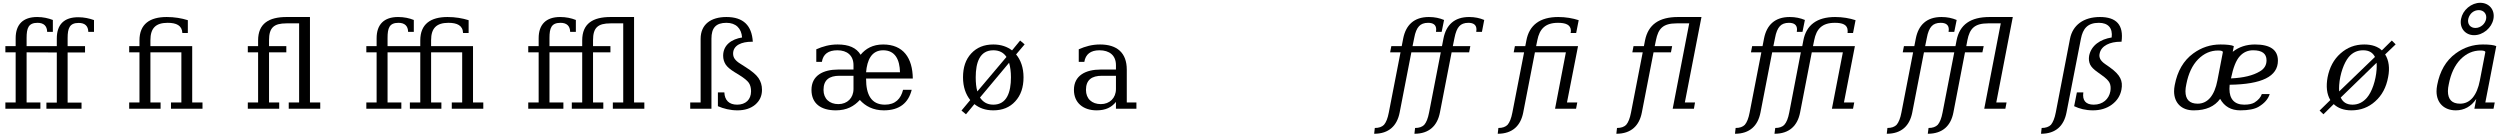 <?xml version="1.0" encoding="UTF-8"?>
<svg xmlns="http://www.w3.org/2000/svg" xmlns:xlink="http://www.w3.org/1999/xlink" width="892px" height="50px" viewBox="0 0 892 50" version="1.1">
<g id="surface1">
<path style=" stroke:none;fill-rule:nonzero;fill:rgb(0%,0%,0%);fill-opacity:1;" d="M 28.074 8.18 C 30.262 8.18 31.469 9.234 31.508 11.379 L 33.539 11.379 L 33.539 7.164 C 31.898 6.578 30.027 6.148 27.918 6.148 C 22.883 6.148 20.266 8.727 20.266 13.723 L 20.266 16.457 L 9.492 16.457 L 9.492 13.566 C 9.492 10.016 10.152 8.141 13.395 8.141 C 15.582 8.141 16.789 9.234 16.828 11.379 L 18.859 11.379 L 18.859 7.125 C 17.219 6.5 15.387 6.07 13.277 6.07 C 8.242 6.07 5.586 8.688 5.586 13.645 L 5.586 16.457 L 1.918 16.457 L 1.918 18.68 L 5.586 18.68 L 5.586 36.562 L 1.918 36.562 L 1.918 38.789 L 14.41 38.789 L 14.41 36.562 L 9.492 36.562 L 9.492 18.68 L 20.266 18.719 L 20.266 36.602 L 16.559 36.602 L 16.559 38.789 L 29.09 38.789 L 29.09 36.602 L 24.129 36.602 L 24.129 18.719 L 30.34 18.719 L 30.34 16.457 L 24.129 16.457 L 24.129 13.605 C 24.129 10.055 24.832 8.18 28.074 8.18 Z M 28.074 8.18 "/>
<path style=" stroke:none;fill-rule:nonzero;fill:rgb(0%,0%,0%);fill-opacity:1;" d="M 59.836 8.141 C 62.918 8.141 64.949 9.078 65.066 11.77 L 67.02 11.77 L 67.02 7.203 C 64.793 6.5 62.254 6.07 59.484 6.07 C 53.473 6.07 49.762 8.57 49.762 14.426 L 49.762 16.457 L 46.094 16.457 L 46.094 18.68 L 49.762 18.68 L 49.762 36.562 L 46.094 36.562 L 46.094 38.789 L 57.297 38.789 L 57.297 36.562 L 53.668 36.562 L 53.668 18.68 L 64.715 18.68 L 64.715 36.562 L 61.004 36.562 L 61.004 38.789 L 72.25 38.789 L 72.25 36.562 L 68.578 36.562 L 68.578 16.457 L 53.668 16.457 L 53.668 14.348 C 53.668 10.055 55.539 8.141 59.836 8.141 Z M 59.836 8.141 "/>
<path style=" stroke:none;fill-rule:nonzero;fill:rgb(0%,0%,0%);fill-opacity:1;" d="M 92.09 14.426 L 92.09 16.457 L 88.418 16.457 L 88.418 18.68 L 92.09 18.68 L 92.09 36.562 L 88.418 36.562 L 88.418 38.789 L 99.621 38.789 L 99.621 36.562 L 95.992 36.562 L 95.992 18.68 L 102.16 18.68 L 102.16 16.457 L 95.992 16.457 L 95.992 14.348 C 95.992 9.859 97.711 8.336 102.199 8.336 L 106.727 8.336 L 106.727 36.562 L 103.02 36.562 L 103.02 38.789 L 114.262 38.789 L 114.262 36.562 L 110.594 36.562 L 110.594 6.07 L 102.277 6.07 C 95.953 6.07 92.09 8.375 92.09 14.426 Z M 92.09 14.426 "/>
<path style=" stroke:none;fill-rule:nonzero;fill:rgb(0%,0%,0%);fill-opacity:1;" d="M 160.023 8.141 C 163.07 8.141 165.141 9.078 165.219 11.77 L 167.207 11.77 L 167.207 7.203 C 164.984 6.5 162.445 6.07 159.672 6.07 C 153.66 6.07 149.953 8.57 149.953 14.426 L 149.953 16.457 L 138.281 16.457 L 138.281 13.566 C 138.281 10.016 138.902 8.141 142.184 8.141 C 144.371 8.141 145.578 9.234 145.617 11.379 L 147.648 11.379 L 147.648 7.125 C 146.008 6.461 144.137 6.07 142.027 6.07 C 137.07 6.07 134.375 8.688 134.375 13.645 L 134.375 16.457 L 130.707 16.457 L 130.707 18.68 L 134.375 18.68 L 134.375 36.562 L 130.707 36.562 L 130.707 38.789 L 143.199 38.789 L 143.199 36.562 L 138.281 36.562 L 138.281 18.68 L 149.953 18.68 L 149.953 36.562 L 146.242 36.562 L 146.242 38.789 L 157.488 38.789 L 157.488 36.562 L 153.816 36.562 L 153.816 18.68 L 164.906 18.68 L 164.906 36.562 L 161.195 36.562 L 161.195 38.789 L 172.441 38.789 L 172.441 36.562 L 168.77 36.562 L 168.77 16.457 L 153.816 16.457 L 153.816 14.348 C 153.816 10.055 155.73 8.141 160.023 8.141 Z M 160.023 8.141 "/>
<path style=" stroke:none;fill-rule:nonzero;fill:rgb(0%,0%,0%);fill-opacity:1;" d="M 217.84 8.336 L 222.367 8.336 L 222.367 36.562 L 218.66 36.562 L 218.66 38.789 L 229.902 38.789 L 229.902 36.562 L 226.234 36.562 L 226.234 6.07 L 217.879 6.07 C 211.555 6.07 207.73 8.375 207.73 14.426 L 207.73 16.457 L 196.055 16.457 L 196.055 13.566 C 196.055 10.016 196.719 8.141 200 8.141 C 202.184 8.141 203.395 9.234 203.434 11.379 L 205.465 11.379 L 205.465 7.125 C 203.824 6.461 201.949 6.07 199.844 6.07 C 194.883 6.07 192.191 8.688 192.191 13.645 L 192.191 16.457 L 188.48 16.457 L 188.48 18.68 L 192.191 18.68 L 192.191 36.562 L 188.48 36.562 L 188.48 38.789 L 201.016 38.789 L 201.016 36.562 L 196.055 36.562 L 196.055 18.68 L 207.73 18.68 L 207.73 36.562 L 204.02 36.562 L 204.02 38.789 L 215.262 38.789 L 215.262 36.562 L 211.594 36.562 L 211.594 18.68 L 217.801 18.68 L 217.801 16.457 L 211.594 16.457 L 211.594 14.348 C 211.594 9.859 213.312 8.336 217.84 8.336 Z M 217.84 8.336 "/>
<path style=" stroke:none;fill-rule:nonzero;fill:rgb(0%,0%,0%);fill-opacity:1;" d="M 264.773 13.371 C 261.105 13.957 258.02 15.988 258.02 19.891 C 258.02 21.062 258.332 22.078 258.918 23.016 C 259.504 23.914 260.598 24.812 262.043 25.707 L 263.879 26.84 C 265.516 27.855 266.609 28.754 267.195 29.574 C 267.742 30.395 267.977 31.449 267.977 32.578 C 267.977 35.547 266.023 37.344 263.02 37.344 C 260.129 37.344 258.566 35.781 258.449 32.969 L 256.148 32.969 L 256.148 37.891 C 258.137 38.75 260.48 39.371 263.137 39.371 C 265.711 39.371 267.82 38.711 269.461 37.344 C 271.102 35.938 271.879 34.18 271.879 32.035 C 271.879 30.434 271.449 29.066 270.633 27.855 C 269.812 26.645 268.25 25.355 266.102 23.992 L 264.27 22.82 C 263.215 22.195 262.551 21.57 262.16 21.023 C 261.77 20.477 261.574 19.852 261.574 19.109 C 261.574 16.066 264.773 14.895 268.133 14.895 L 268.602 14.895 C 268.25 9.117 265.242 6.07 259.191 6.07 C 253.727 6.07 249.98 8.609 249.98 13.879 L 249.98 36.562 L 246.27 36.562 L 246.27 38.789 L 253.844 38.789 L 253.844 13.801 C 253.844 9.977 255.406 8.141 259.191 8.141 C 262.59 8.141 264.539 10.133 264.773 13.371 Z M 264.773 13.371 "/>
<path style=" stroke:none;fill-rule:nonzero;fill:rgb(0%,0%,0%);fill-opacity:1;" d="M 299.141 37.148 C 295.941 37.148 293.832 35.234 293.832 32.074 C 293.832 28.52 295.863 27.035 299.531 27.035 L 304.527 27.035 L 304.527 31.762 C 304.527 34.961 302.305 37.148 299.141 37.148 Z M 306.793 35.664 C 308.746 37.852 311.516 39.371 315.344 39.371 C 321.004 39.371 324.129 36.68 325.297 32.035 L 322.215 32.035 C 321.434 35.234 319.48 37.344 315.734 37.344 C 310.734 37.344 309.02 33.555 309.02 28.207 L 309.02 28.012 L 325.688 28.012 C 325.609 20.672 322.293 15.871 315.109 15.871 C 311.398 15.871 308.863 17.355 307.066 19.539 C 305.543 17.043 302.891 15.871 298.867 15.871 C 295.941 15.871 293.559 16.574 291.254 17.59 L 291.254 22.078 L 293.246 22.078 C 293.676 19.305 295.551 17.941 298.789 17.941 C 302.266 17.941 304.527 19.812 304.527 23.25 L 304.527 24.812 L 299.102 24.812 C 293.676 24.812 289.535 26.957 289.535 32.074 C 289.535 37.031 293.012 39.371 298.203 39.371 C 302.188 39.371 304.723 37.891 306.793 35.664 Z M 321.121 25.785 L 309.02 25.785 C 309.371 21.492 310.93 17.941 315.109 17.941 C 319.402 17.941 321.004 21.258 321.121 25.785 Z M 321.121 25.785 "/>
<path style=" stroke:none;fill-rule:nonzero;fill:rgb(0%,0%,0%);fill-opacity:1;" d="M 359.105 20.32 L 348.719 32.617 C 348.293 31.176 348.137 29.535 348.137 27.582 C 348.137 22.273 349.578 17.941 354.422 17.941 C 356.684 17.941 358.168 18.875 359.105 20.32 Z M 349.656 34.805 L 360.043 22.391 C 360.473 23.914 360.707 25.59 360.707 27.582 C 360.707 32.93 359.223 37.344 354.422 37.344 C 352.078 37.344 350.672 36.289 349.656 34.805 Z M 354.422 15.871 C 351.141 15.871 348.523 16.926 346.535 19.07 C 344.543 21.219 343.605 24.031 343.605 27.582 C 343.605 31.059 344.582 33.672 346.184 35.703 L 343.059 39.449 L 344.66 40.777 L 347.668 37.148 C 349.383 38.516 351.492 39.371 354.422 39.371 C 357.66 39.371 360.277 38.32 362.23 36.172 C 364.219 34.023 365.195 31.176 365.195 27.582 C 365.195 24.109 364.18 21.375 362.539 19.422 L 365.586 15.832 L 363.984 14.465 L 361.098 17.98 C 359.418 16.691 357.23 15.871 354.422 15.871 Z M 354.422 15.871 "/>
<path style=" stroke:none;fill-rule:nonzero;fill:rgb(0%,0%,0%);fill-opacity:1;" d="M 392.785 37.148 C 389.582 37.148 387.473 35.234 387.473 32.074 C 387.473 28.52 389.504 27.035 393.172 27.035 L 398.172 27.035 L 398.172 31.762 C 398.172 34.961 395.945 37.148 392.785 37.148 Z M 392.512 15.871 C 389.582 15.871 387.199 16.574 384.898 17.59 L 384.898 22.078 L 386.887 22.078 C 387.316 19.383 389.113 17.941 392.277 17.941 C 395.828 17.941 398.172 19.734 398.172 23.25 L 398.172 24.812 L 392.746 24.812 C 387.316 24.812 383.18 26.957 383.18 32.074 C 383.18 36.719 386.535 39.371 391.262 39.371 C 394.539 39.371 396.609 38.281 398.172 36.367 L 398.172 38.789 L 405.473 38.789 L 405.473 36.562 L 402.035 36.562 L 402.035 24.852 C 402.035 18.875 398.602 15.871 392.512 15.871 Z M 392.512 15.871 "/>
<path style=" stroke:none;fill-rule:nonzero;fill:rgb(0%,0%,0%);fill-opacity:1;" d="M 526.801 10.523 C 526.801 10.797 526.762 11.07 526.723 11.379 L 528.75 11.379 L 529.57 7.125 C 528.008 6.461 526.254 6.07 524.184 6.07 C 518.836 6.07 515.984 9 515.047 13.645 L 514.5 16.457 L 504 16.457 L 504.586 13.566 C 504.938 11.535 505.562 10.133 506.305 9.352 C 507.004 8.57 508.098 8.141 509.543 8.141 C 511.34 8.141 512.434 8.844 512.434 10.523 C 512.434 10.797 512.395 11.07 512.355 11.379 L 514.383 11.379 L 515.242 7.125 C 513.645 6.461 511.926 6.07 509.816 6.07 C 504.469 6.07 501.617 9 500.68 13.645 L 500.133 16.457 L 496.426 16.457 L 495.996 18.68 L 499.707 18.68 L 495.527 40.152 C 495.137 42.223 494.551 43.668 493.809 44.527 C 493.066 45.27 492.016 45.66 490.531 45.66 L 490.297 47.727 C 495.605 47.727 498.496 44.801 499.395 40.152 L 503.57 18.68 L 514.07 18.68 L 509.895 40.152 C 509.504 42.223 508.918 43.668 508.176 44.527 C 507.434 45.27 506.383 45.66 504.898 45.66 L 504.664 47.727 C 509.973 47.727 512.863 44.801 513.762 40.152 L 517.938 18.68 L 524.184 18.68 L 524.613 16.457 L 518.367 16.457 L 518.953 13.566 C 519.344 11.535 519.93 10.133 520.672 9.352 C 521.371 8.57 522.465 8.141 523.91 8.141 C 525.707 8.141 526.801 8.844 526.801 10.523 Z M 526.801 10.523 "/>
<path style=" stroke:none;fill-rule:nonzero;fill:rgb(0%,0%,0%);fill-opacity:1;" d="M 560.504 11.031 C 560.504 11.262 560.426 11.496 560.387 11.77 L 562.379 11.77 L 563.277 7.203 C 561.129 6.5 558.629 6.07 555.977 6.07 C 549.457 6.07 545.629 8.961 544.613 14.426 L 544.223 16.457 L 540.516 16.457 L 540.086 18.68 L 543.797 18.68 L 539.617 40.152 C 539.227 42.223 538.641 43.668 537.898 44.527 C 537.156 45.27 536.105 45.66 534.621 45.66 L 534.387 47.727 C 539.695 47.727 542.586 44.801 543.484 40.152 L 547.66 18.68 L 558.707 18.68 L 554.844 38.789 L 562.34 38.789 L 562.77 36.562 L 559.098 36.562 L 563.043 16.457 L 548.09 16.457 L 548.52 14.348 C 549.301 10.367 551.328 8.141 555.898 8.141 C 558.512 8.141 560.504 8.766 560.504 11.031 Z M 560.504 11.031 "/>
<path style=" stroke:none;fill-rule:nonzero;fill:rgb(0%,0%,0%);fill-opacity:1;" d="M 598.223 8.336 L 602.715 8.336 L 596.816 38.789 L 604.391 38.789 L 604.781 36.562 L 601.152 36.562 L 607.086 6.07 L 598.73 6.07 C 591.938 6.07 588.074 8.766 586.941 14.426 L 586.551 16.457 L 582.84 16.457 L 582.414 18.68 L 586.121 18.68 L 581.945 40.152 C 581.555 42.223 580.969 43.668 580.227 44.527 C 579.484 45.27 578.43 45.66 576.945 45.66 L 576.711 47.727 C 582.023 47.727 584.91 44.801 585.809 40.152 L 589.984 18.68 L 596.195 18.68 L 596.621 16.457 L 590.414 16.457 L 590.844 14.348 C 591.664 10.172 593.383 8.336 598.223 8.336 Z M 598.223 8.336 "/>
<path style=" stroke:none;fill-rule:nonzero;fill:rgb(0%,0%,0%);fill-opacity:1;" d="M 659.25 11.031 C 659.25 11.262 659.25 11.496 659.211 11.77 L 661.164 11.77 L 662.062 7.203 C 659.914 6.5 657.453 6.07 654.762 6.07 C 648.281 6.07 644.453 8.961 643.438 14.426 L 643.047 16.457 L 632.742 16.457 L 633.328 13.566 C 633.68 11.535 634.305 10.133 635.047 9.352 C 635.746 8.57 636.84 8.141 638.285 8.141 C 640.082 8.141 641.176 8.844 641.176 10.523 C 641.176 10.797 641.137 11.07 641.098 11.379 L 643.125 11.379 L 643.984 7.125 C 642.387 6.461 640.668 6.07 638.559 6.07 C 633.211 6.07 630.359 9 629.422 13.645 L 628.875 16.457 L 625.168 16.457 L 624.738 18.68 L 628.449 18.68 L 624.27 40.152 C 623.879 42.223 623.293 43.668 622.551 44.527 C 621.809 45.27 620.758 45.66 619.273 45.66 L 619.039 47.727 C 624.348 47.727 627.238 44.801 628.137 40.152 L 632.312 18.68 L 642.539 18.68 L 638.402 40.152 C 638.012 42.223 637.426 43.668 636.645 44.527 C 635.941 45.27 634.852 45.66 633.406 45.66 L 633.133 47.727 C 638.48 47.727 641.371 44.801 642.27 40.152 L 646.445 18.68 L 657.531 18.68 L 653.629 38.789 L 661.164 38.789 L 661.594 36.562 L 657.922 36.562 L 661.828 16.457 L 646.875 16.457 L 647.305 14.348 C 648.086 10.367 650.074 8.141 654.684 8.141 C 657.297 8.141 659.25 8.727 659.25 11.031 Z M 659.25 11.031 "/>
<path style=" stroke:none;fill-rule:nonzero;fill:rgb(0%,0%,0%);fill-opacity:1;" d="M 695.328 10.523 C 695.328 10.797 695.289 11.07 695.25 11.379 L 697.281 11.379 L 698.141 7.125 C 696.539 6.461 694.82 6.07 692.715 6.07 C 687.367 6.07 684.516 9 683.578 13.645 L 683.031 16.457 L 679.324 16.457 L 678.895 18.68 L 682.602 18.68 L 678.426 40.152 C 678.035 42.223 677.449 43.668 676.707 44.527 C 675.965 45.27 674.91 45.66 673.43 45.66 L 673.195 47.727 C 678.504 47.727 681.391 44.801 682.289 40.152 L 686.469 18.68 L 697.281 18.68 L 693.105 40.152 C 692.715 42.223 692.129 43.668 691.387 44.527 C 690.645 45.27 689.59 45.66 688.105 45.66 L 687.832 47.727 C 693.184 47.727 696.07 44.801 696.969 40.152 L 701.109 18.68 L 707.316 18.68 L 707.785 16.457 L 701.574 16.457 L 701.965 14.348 C 702.785 10.172 704.543 8.336 709.344 8.336 L 713.875 8.336 L 707.98 38.789 L 715.512 38.789 L 715.941 36.562 L 712.273 36.562 L 718.168 6.07 L 709.891 6.07 C 703.098 6.07 699.195 8.766 698.102 14.426 L 697.711 16.457 L 686.898 16.457 L 687.484 13.566 C 687.832 11.535 688.457 10.133 689.199 9.352 C 689.902 8.57 690.996 8.141 692.441 8.141 C 694.238 8.141 695.328 8.844 695.328 10.523 Z M 695.328 10.523 "/>
<path style=" stroke:none;fill-rule:nonzero;fill:rgb(0%,0%,0%);fill-opacity:1;" d="M 748.879 8.141 C 752.156 8.141 753.875 9.977 753.445 13.371 C 749.426 13.996 746.145 16.184 745.402 19.891 C 745.207 21.062 745.324 22.078 745.754 23.016 C 746.184 23.914 747.082 24.812 748.371 25.707 L 749.934 26.84 C 751.379 27.855 752.312 28.754 752.703 29.574 C 753.094 30.395 753.172 31.449 752.977 32.578 C 752.469 35.352 750.285 37.344 747.043 37.344 C 744.234 37.344 742.906 35.859 743.336 32.969 L 741.031 32.969 L 740.055 37.891 C 741.93 38.789 744.156 39.371 746.77 39.371 C 749.348 39.371 751.613 38.711 753.484 37.344 C 755.398 35.938 756.492 34.18 756.922 32.035 C 757.234 30.434 757.117 29.066 756.492 27.855 C 755.906 26.645 754.656 25.355 752.742 23.992 L 751.066 22.82 C 750.168 22.195 749.621 21.57 749.348 21.023 C 749.113 20.477 748.957 19.852 749.152 19.109 C 749.699 16.262 752.938 14.895 756.531 14.895 L 756.961 14.895 C 757.781 8.883 755.125 6.07 749.27 6.07 C 743.414 6.07 739.508 8.961 738.57 13.879 L 733.496 40.152 C 733.105 42.223 732.48 43.668 731.777 44.527 C 731.039 45.27 729.906 45.66 728.461 45.66 L 728.227 47.727 C 733.574 47.727 736.426 44.801 737.324 40.152 L 742.477 13.801 C 743.18 10.211 744.859 8.141 748.879 8.141 Z M 748.879 8.141 "/>
<path style=" stroke:none;fill-rule:nonzero;fill:rgb(0%,0%,0%);fill-opacity:1;" d="M 808.699 21.531 C 808.699 23.25 807.879 24.578 806.316 25.473 C 803.859 26.957 800.422 27.777 796.012 27.973 C 796.793 24.109 797.848 21.492 799.133 20.086 C 800.422 18.641 802.023 17.941 803.898 17.941 C 807.098 17.941 808.699 19.109 808.699 21.531 Z M 795.465 31.723 C 795.465 31.254 795.504 30.746 795.543 30.238 C 807.059 30.082 812.758 27.27 812.758 21.648 C 812.758 17.785 810.027 15.871 804.562 15.871 C 801.516 15.871 798.859 16.73 796.637 18.484 L 797.027 16.457 C 796.207 16.066 794.605 15.871 792.262 15.871 C 788.711 15.871 785.469 16.926 782.543 19.07 C 779.066 21.609 776.883 25.395 775.945 30.355 C 775.789 31.176 775.711 31.879 775.711 32.578 C 775.711 36.797 778.48 39.371 782.582 39.371 L 782.855 39.371 C 787.031 39.371 790.156 38.008 792.145 35.273 C 793.668 38.008 796.051 39.371 799.328 39.371 C 802.219 39.371 804.445 38.945 805.887 38.086 C 807.996 36.836 809.285 35.312 809.832 33.555 L 807.02 33.555 C 806.668 34.648 805.809 35.703 804.367 36.602 C 803.547 37.07 802.375 37.344 800.734 37.344 C 797.223 37.344 795.465 35.312 795.465 31.723 Z M 784.105 36.992 C 781.254 36.992 779.77 35.508 779.77 32.539 C 779.77 31.801 779.887 30.941 780.082 30.043 C 780.824 26.215 782.23 23.25 784.297 21.141 C 786.406 19.031 788.75 18.02 791.441 18.02 C 792.535 18.02 793.121 18.211 793.121 18.602 L 791.168 28.715 C 790.664 31.371 789.805 33.438 788.594 34.883 C 787.383 36.289 785.898 36.992 784.105 36.992 Z M 784.105 36.992 "/>
<path style=" stroke:none;fill-rule:nonzero;fill:rgb(0%,0%,0%);fill-opacity:1;" d="M 847.387 20.32 L 834.621 32.617 C 834.543 31.957 834.582 31.176 834.621 30.355 C 834.895 26.371 836.336 22.391 838.016 20.359 C 839.383 18.719 841.102 17.941 843.168 17.941 C 845.355 17.941 846.645 18.836 847.387 20.32 Z M 835.168 34.805 L 847.973 22.391 C 848.051 23.133 848.012 23.914 847.973 24.773 C 847.699 28.754 846.293 32.812 844.535 34.844 C 843.168 36.445 841.453 37.344 839.383 37.344 C 837.156 37.344 835.91 36.367 835.168 34.805 Z M 843.559 15.871 C 840.281 15.871 837.508 16.926 835.09 19.07 C 832.668 21.219 831.184 24.031 830.48 27.582 C 829.895 30.824 830.168 33.555 831.457 35.703 L 827.633 39.449 L 829 40.777 L 832.668 37.148 C 834.152 38.555 836.219 39.371 838.992 39.371 C 842.273 39.371 845.082 38.32 847.465 36.172 C 849.887 34.023 851.406 31.176 852.07 27.582 C 852.734 24.344 852.344 21.492 851.016 19.422 L 854.766 15.832 L 853.398 14.465 L 849.848 17.98 C 848.402 16.613 846.332 15.871 843.559 15.871 Z M 843.559 15.871 "/>
<path style=" stroke:none;fill-rule:nonzero;fill:rgb(0%,0%,0%);fill-opacity:1;" d="M 889.652 6.773 C 890.277 3.496 888.09 0.996 884.969 0.996 C 883.406 0.996 881.883 1.582 880.559 2.676 C 879.23 3.809 878.41 5.172 878.098 6.773 C 877.473 10.055 879.66 12.551 882.742 12.551 C 884.344 12.551 885.789 11.965 887.156 10.875 C 888.48 9.742 889.34 8.375 889.652 6.773 Z M 883.25 9.977 C 882.352 9.977 881.648 9.664 881.141 9.078 C 879.973 7.594 880.906 5.445 882 4.508 C 882.742 3.887 883.562 3.613 884.461 3.613 C 886.18 3.613 887.391 4.977 887.039 6.773 C 886.766 8.414 885.164 9.977 883.25 9.977 Z M 876.223 39.371 C 879.23 39.371 881.688 38.008 883.523 35.312 L 882.859 38.789 L 889.691 38.789 L 890.121 36.562 L 886.766 36.562 L 890.668 16.457 C 889.848 16.066 888.246 15.871 885.906 15.871 C 882.352 15.871 879.113 16.926 876.184 19.07 C 872.711 21.609 870.523 25.395 869.586 30.355 C 869.43 31.176 869.352 31.879 869.352 32.578 C 869.352 36.797 872.125 39.371 876.223 39.371 Z M 877.746 36.992 C 874.895 36.992 873.414 35.508 873.414 32.5 C 873.414 31.762 873.531 30.941 873.727 30.043 C 874.465 26.215 875.871 23.25 877.941 21.141 C 880.051 19.031 882.391 18.02 885.086 18.02 C 886.18 18.02 886.766 18.211 886.766 18.602 L 884.812 28.715 C 884.305 31.371 883.445 33.438 882.234 34.883 C 881.023 36.289 879.543 36.992 877.746 36.992 Z M 877.746 36.992 "/>
</g>
</svg>

